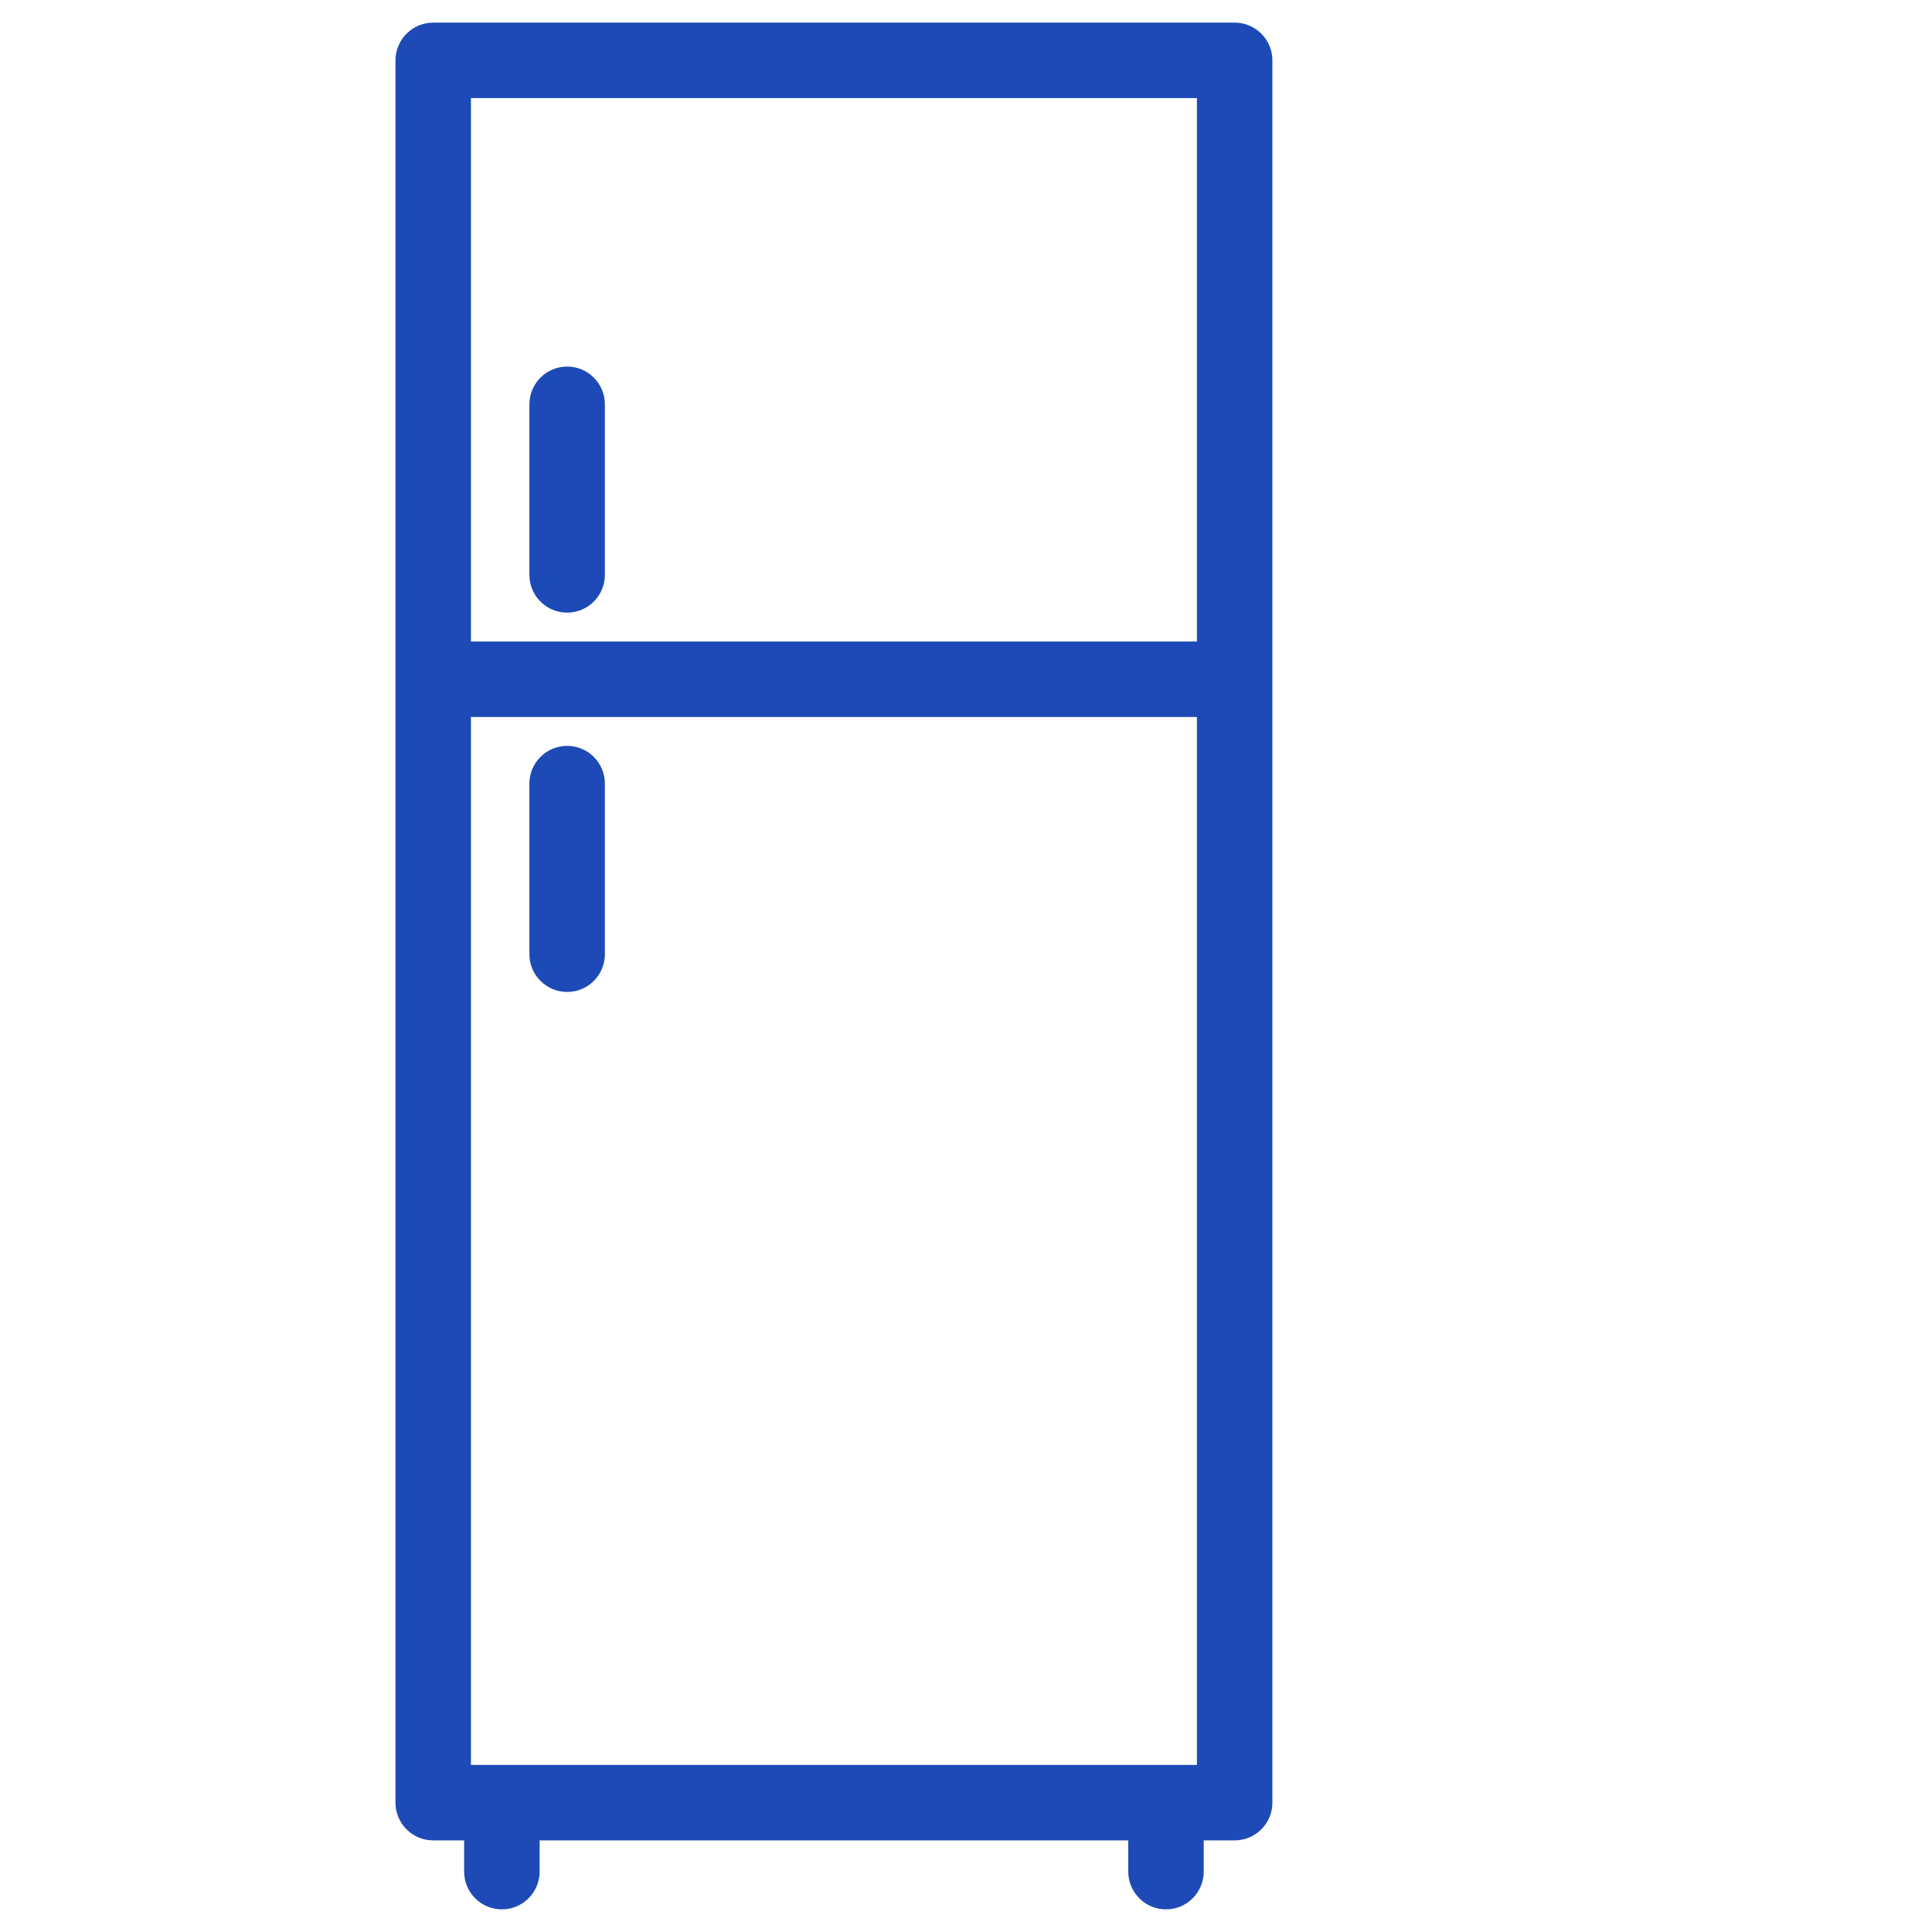 <?xml version="1.0" encoding="UTF-8"?> <svg xmlns="http://www.w3.org/2000/svg" width="512" height="512" viewBox="0 0 512 512" fill="none"><path d="M327.197 6H114.805C109.283 6 104.805 10.477 104.805 16V477.722C104.805 483.245 109.283 487.722 114.805 487.722H123.001V496C123.001 501.523 127.479 506 133.001 506C138.523 506 143.001 501.523 143.001 496V487.722H299V496C299 501.523 303.478 506 309 506C314.522 506 319 501.523 319 496V487.722H327.197C332.719 487.722 337.197 483.245 337.197 477.722V16C337.197 10.477 332.72 6 327.197 6ZM317.197 467.722H124.805V190.008H317.198L317.197 467.722ZM317.197 170.008H124.805V26H317.198L317.197 170.008ZM140.3 152.353V107.143C140.3 101.62 144.778 97.143 150.3 97.143C155.822 97.143 160.3 101.62 160.3 107.143V152.353C160.3 157.876 155.822 162.353 150.3 162.353C144.778 162.353 140.3 157.875 140.3 152.353ZM140.3 252.874V207.664C140.3 202.141 144.778 197.664 150.3 197.664C155.822 197.664 160.3 202.141 160.3 207.664V252.874C160.3 258.397 155.822 262.874 150.3 262.874C144.778 262.874 140.3 258.396 140.3 252.874Z" fill="#1D4AB6"></path></svg> 